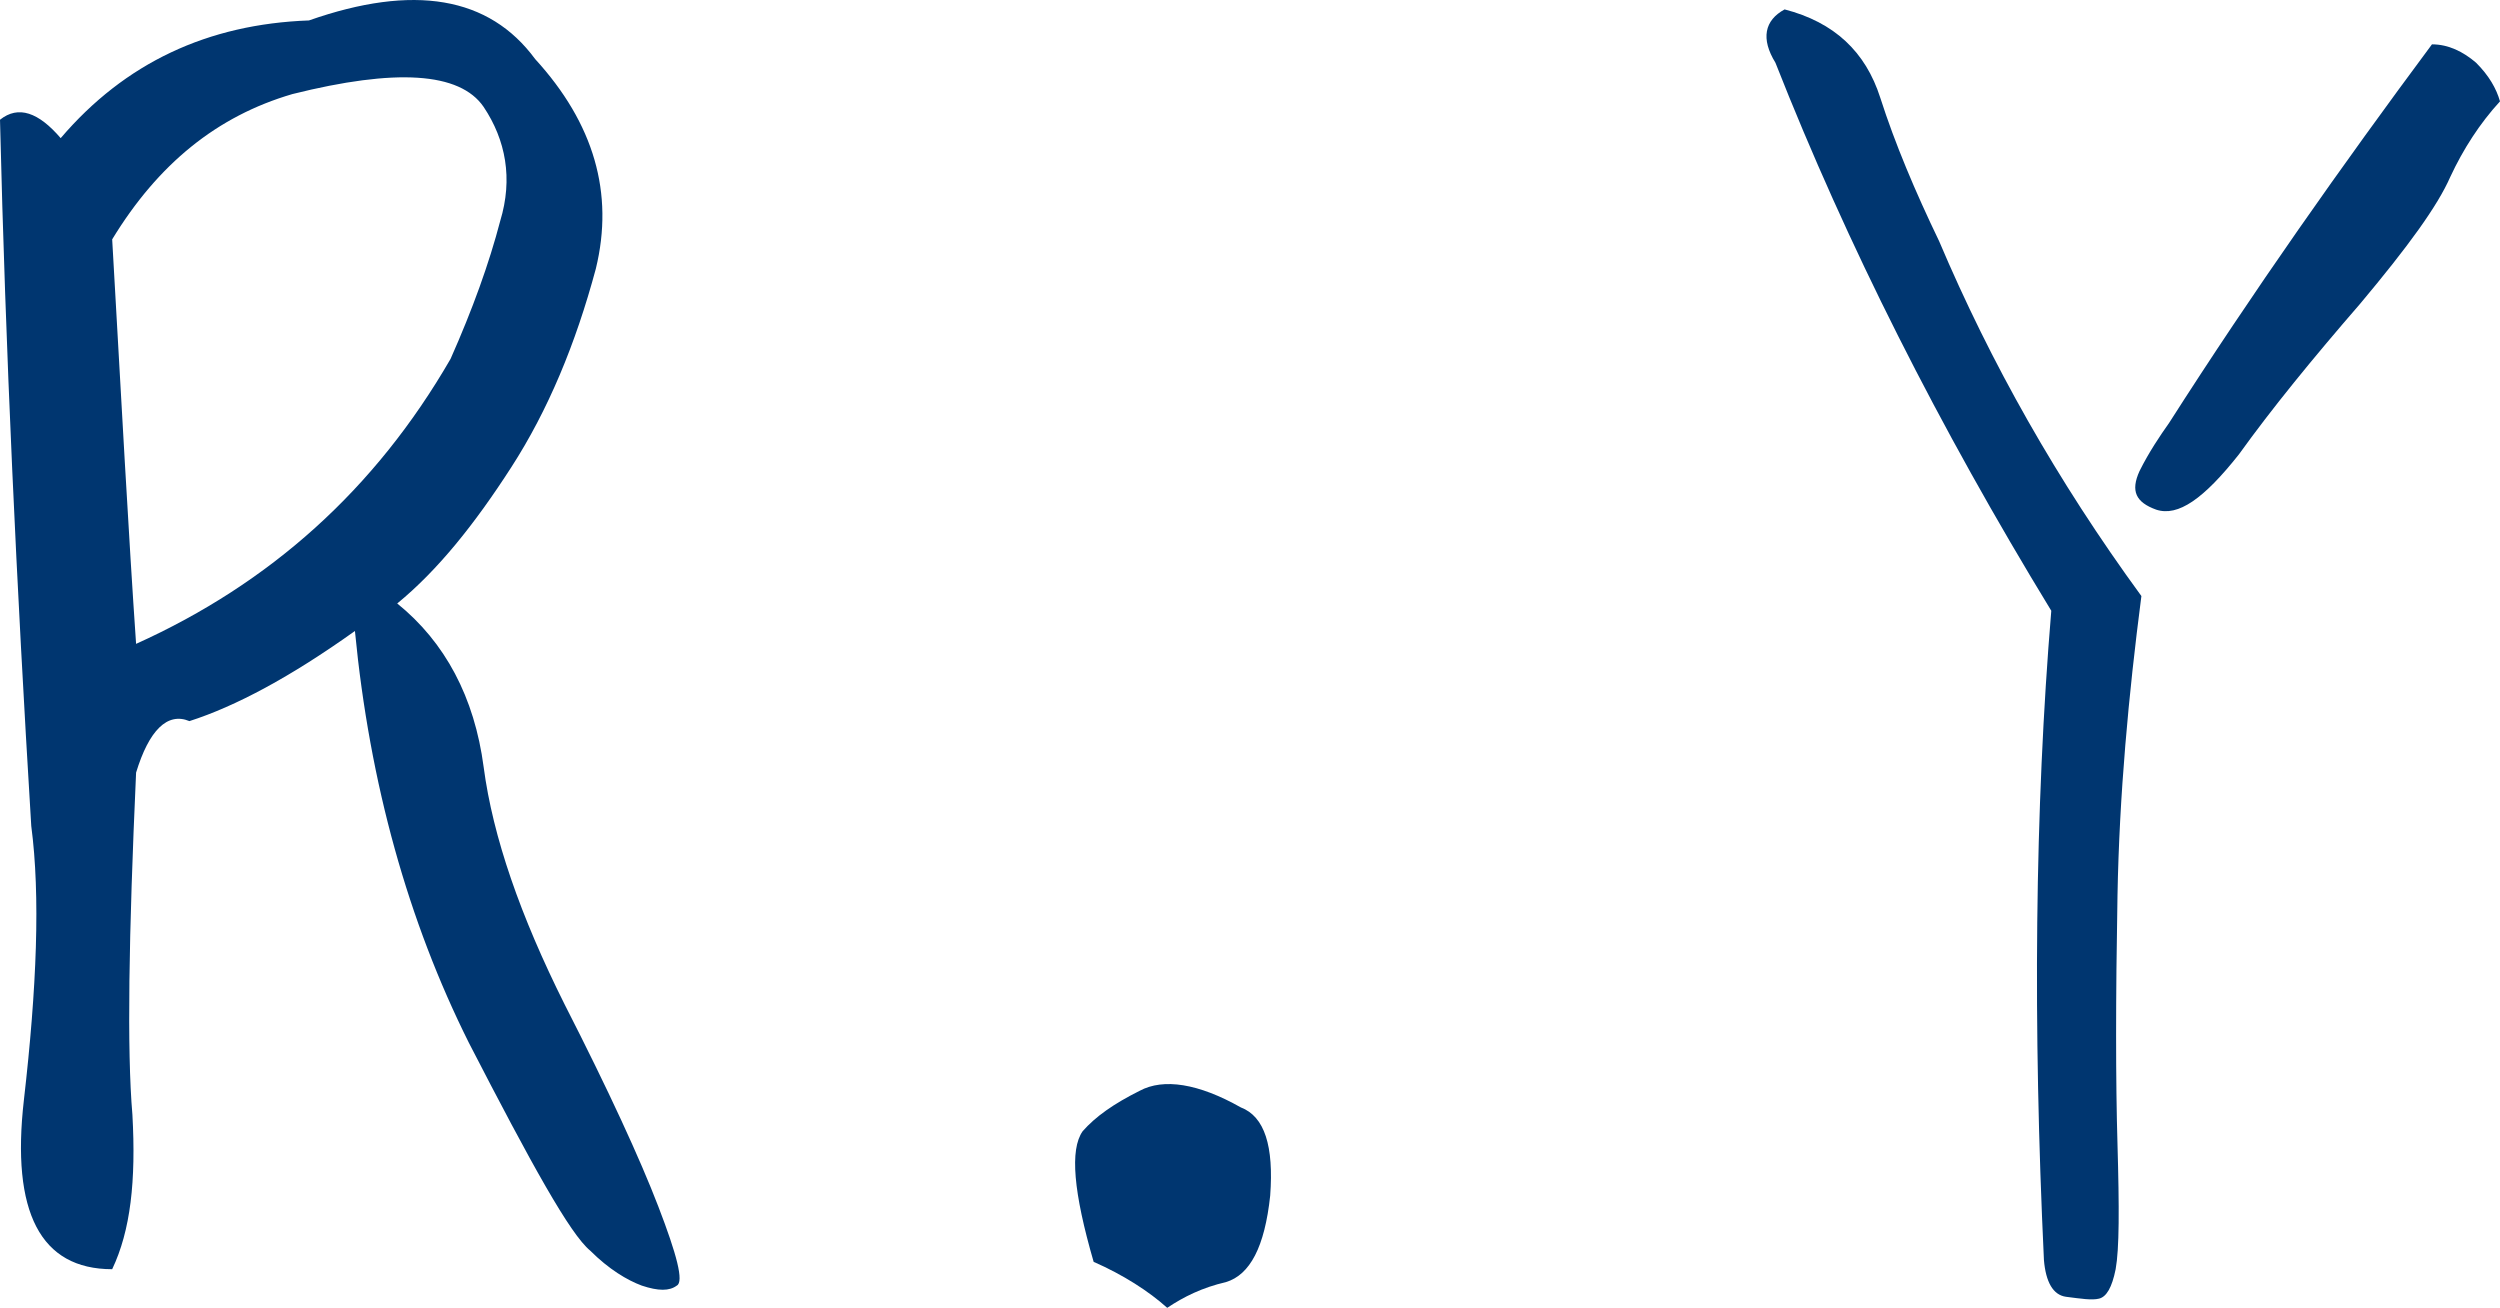 <?xml version="1.0" encoding="UTF-8"?>
<svg id="_レイヤー_2" data-name="レイヤー 2" xmlns="http://www.w3.org/2000/svg" width="35.345" height="18.49" viewBox="0 0 35.345 18.49">
  <defs>
    <style>
      .cls-1 {
        fill: #003670;
      }
    </style>
  </defs>
  <g id="_レイヤー_1-2" data-name="レイヤー 1">
    <g>
      <path class="cls-1" d="m0,1.693c.26-.208.546-.104.858.26C1.768.887,2.938.341,4.368.289,5.85-.231,6.916-.049,7.566.835c.832.91,1.118,1.897.858,2.964-.286,1.065-.676,2.002-1.196,2.808-.52.807-1.04,1.456-1.612,1.925.676.546,1.092,1.325,1.222,2.313.13.988.52,2.106,1.144,3.354.624,1.222,1.066,2.184,1.326,2.86.26.676.364,1.065.26,1.117-.104.078-.26.078-.494,0-.208-.077-.468-.233-.728-.493-.286-.234-.832-1.223-1.716-2.938-.858-1.716-1.404-3.666-1.612-5.824-.91.65-1.69,1.066-2.34,1.274-.312-.13-.572.13-.754.728-.104,2.314-.13,3.926-.052,4.836.052.937-.026,1.639-.286,2.185-1.014,0-1.43-.806-1.248-2.393.182-1.586.234-2.886.104-3.874C.234,8.271.078,4.943,0,1.693Zm1.586,1.69c.13,2.288.234,4.212.338,5.72,1.898-.857,3.38-2.184,4.446-4.029.312-.702.546-1.353.702-1.95.182-.599.078-1.145-.234-1.612-.338-.494-1.248-.546-2.704-.182-1.066.312-1.898.987-2.548,2.054Z"/>
      <path class="cls-1" d="m17.958,16.904c-.078.728-.286,1.118-.624,1.222-.338.078-.598.208-.832.364-.26-.234-.624-.468-1.04-.65-.286-.987-.338-1.586-.156-1.846.182-.208.442-.39.806-.572.338-.182.832-.104,1.43.234.338.13.468.546.416,1.248Z"/>
      <path class="cls-1" d="m25.101.887c-.208-.338-.156-.599.13-.754.702.182,1.144.598,1.352,1.248.208.649.494,1.326.832,2.028.728,1.716,1.664,3.38,2.86,5.018-.182,1.404-.312,2.809-.338,4.238-.026,1.456-.026,2.626,0,3.51.026.91.026,1.482-.026,1.769-.052.26-.13.39-.234.416s-.26,0-.468-.026c-.182-.025-.286-.208-.312-.52-.156-3.303-.13-6.37.104-9.179-1.586-2.6-2.886-5.174-3.9-7.748Zm9.282-.26c.234,0,.442.104.624.26.182.182.286.364.338.546-.286.312-.52.676-.702,1.066-.182.416-.598.987-1.274,1.794-.676.78-1.248,1.481-1.716,2.132-.494.624-.858.884-1.17.78-.286-.104-.364-.261-.234-.546.13-.261.286-.494.416-.677,1.196-1.872,2.444-3.64,3.718-5.355Z"/>
    </g>
  </g>
</svg>